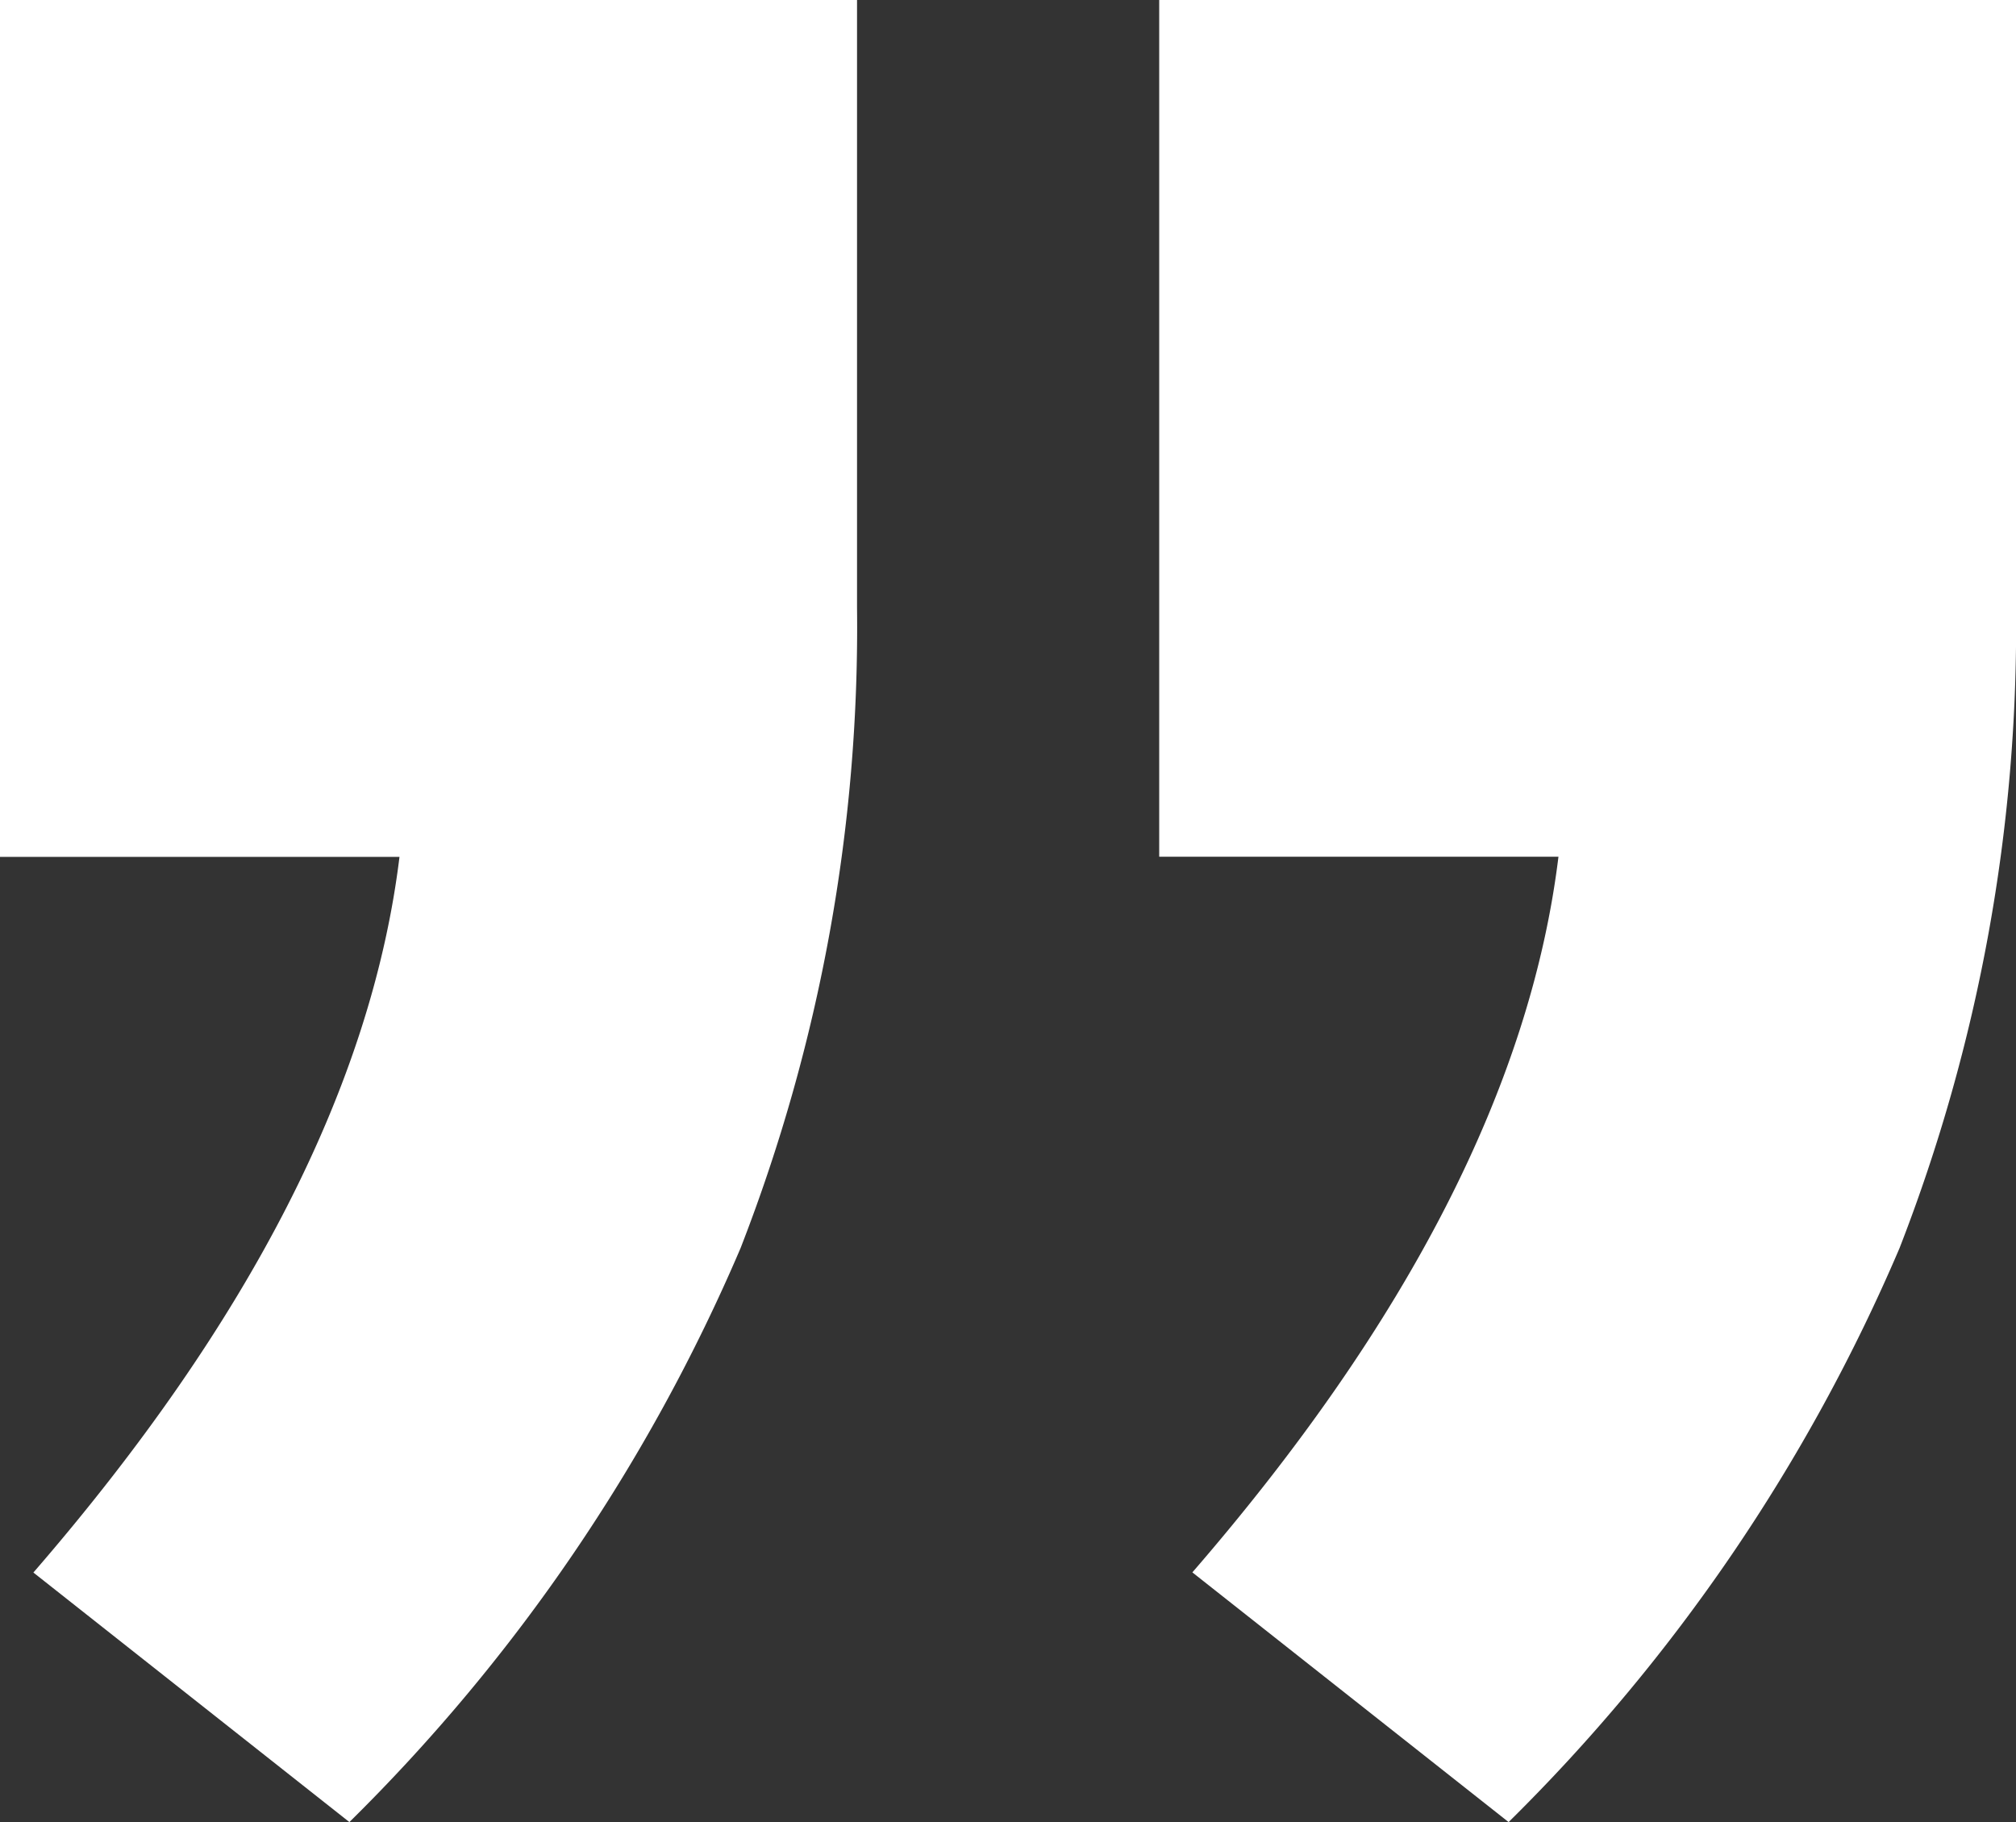 <svg xmlns="http://www.w3.org/2000/svg" xmlns:xlink="http://www.w3.org/1999/xlink" width="50.591" height="45.722" viewBox="0 0 50.591 45.722">
  <rect x="0" y="0" width="50.591" height="45.722" fill="#333333" stroke="none"/>
  <defs>
    <clipPath id="clip-path">
      <rect id="Rectangle_48" data-name="Rectangle 48" width="50.591" height="45.722" fill="#fff"/>
    </clipPath>
  </defs>
  <g id="Group_40" data-name="Group 40" transform="translate(0 0)">
    <g id="Group_35" data-name="Group 35" transform="translate(0 0)" clip-path="url(#clip-path)">
      <path id="Path_261" data-name="Path 261" d="M21.507,0V15.243a42.94,42.94,0,0,1-2.923,16.075,45.081,45.081,0,0,1-9.816,14.4L.838,39.457q8.139-9.4,9.187-17.956H0V0ZM50.591,0V15.243a42.94,42.94,0,0,1-2.923,16.075,45.056,45.056,0,0,1-9.81,14.4l-7.936-6.265q8.139-9.4,9.187-17.956H29.09V0Z" transform="translate(0 -0.002)" fill="#fff"/>
    </g>
  </g>
</svg>
